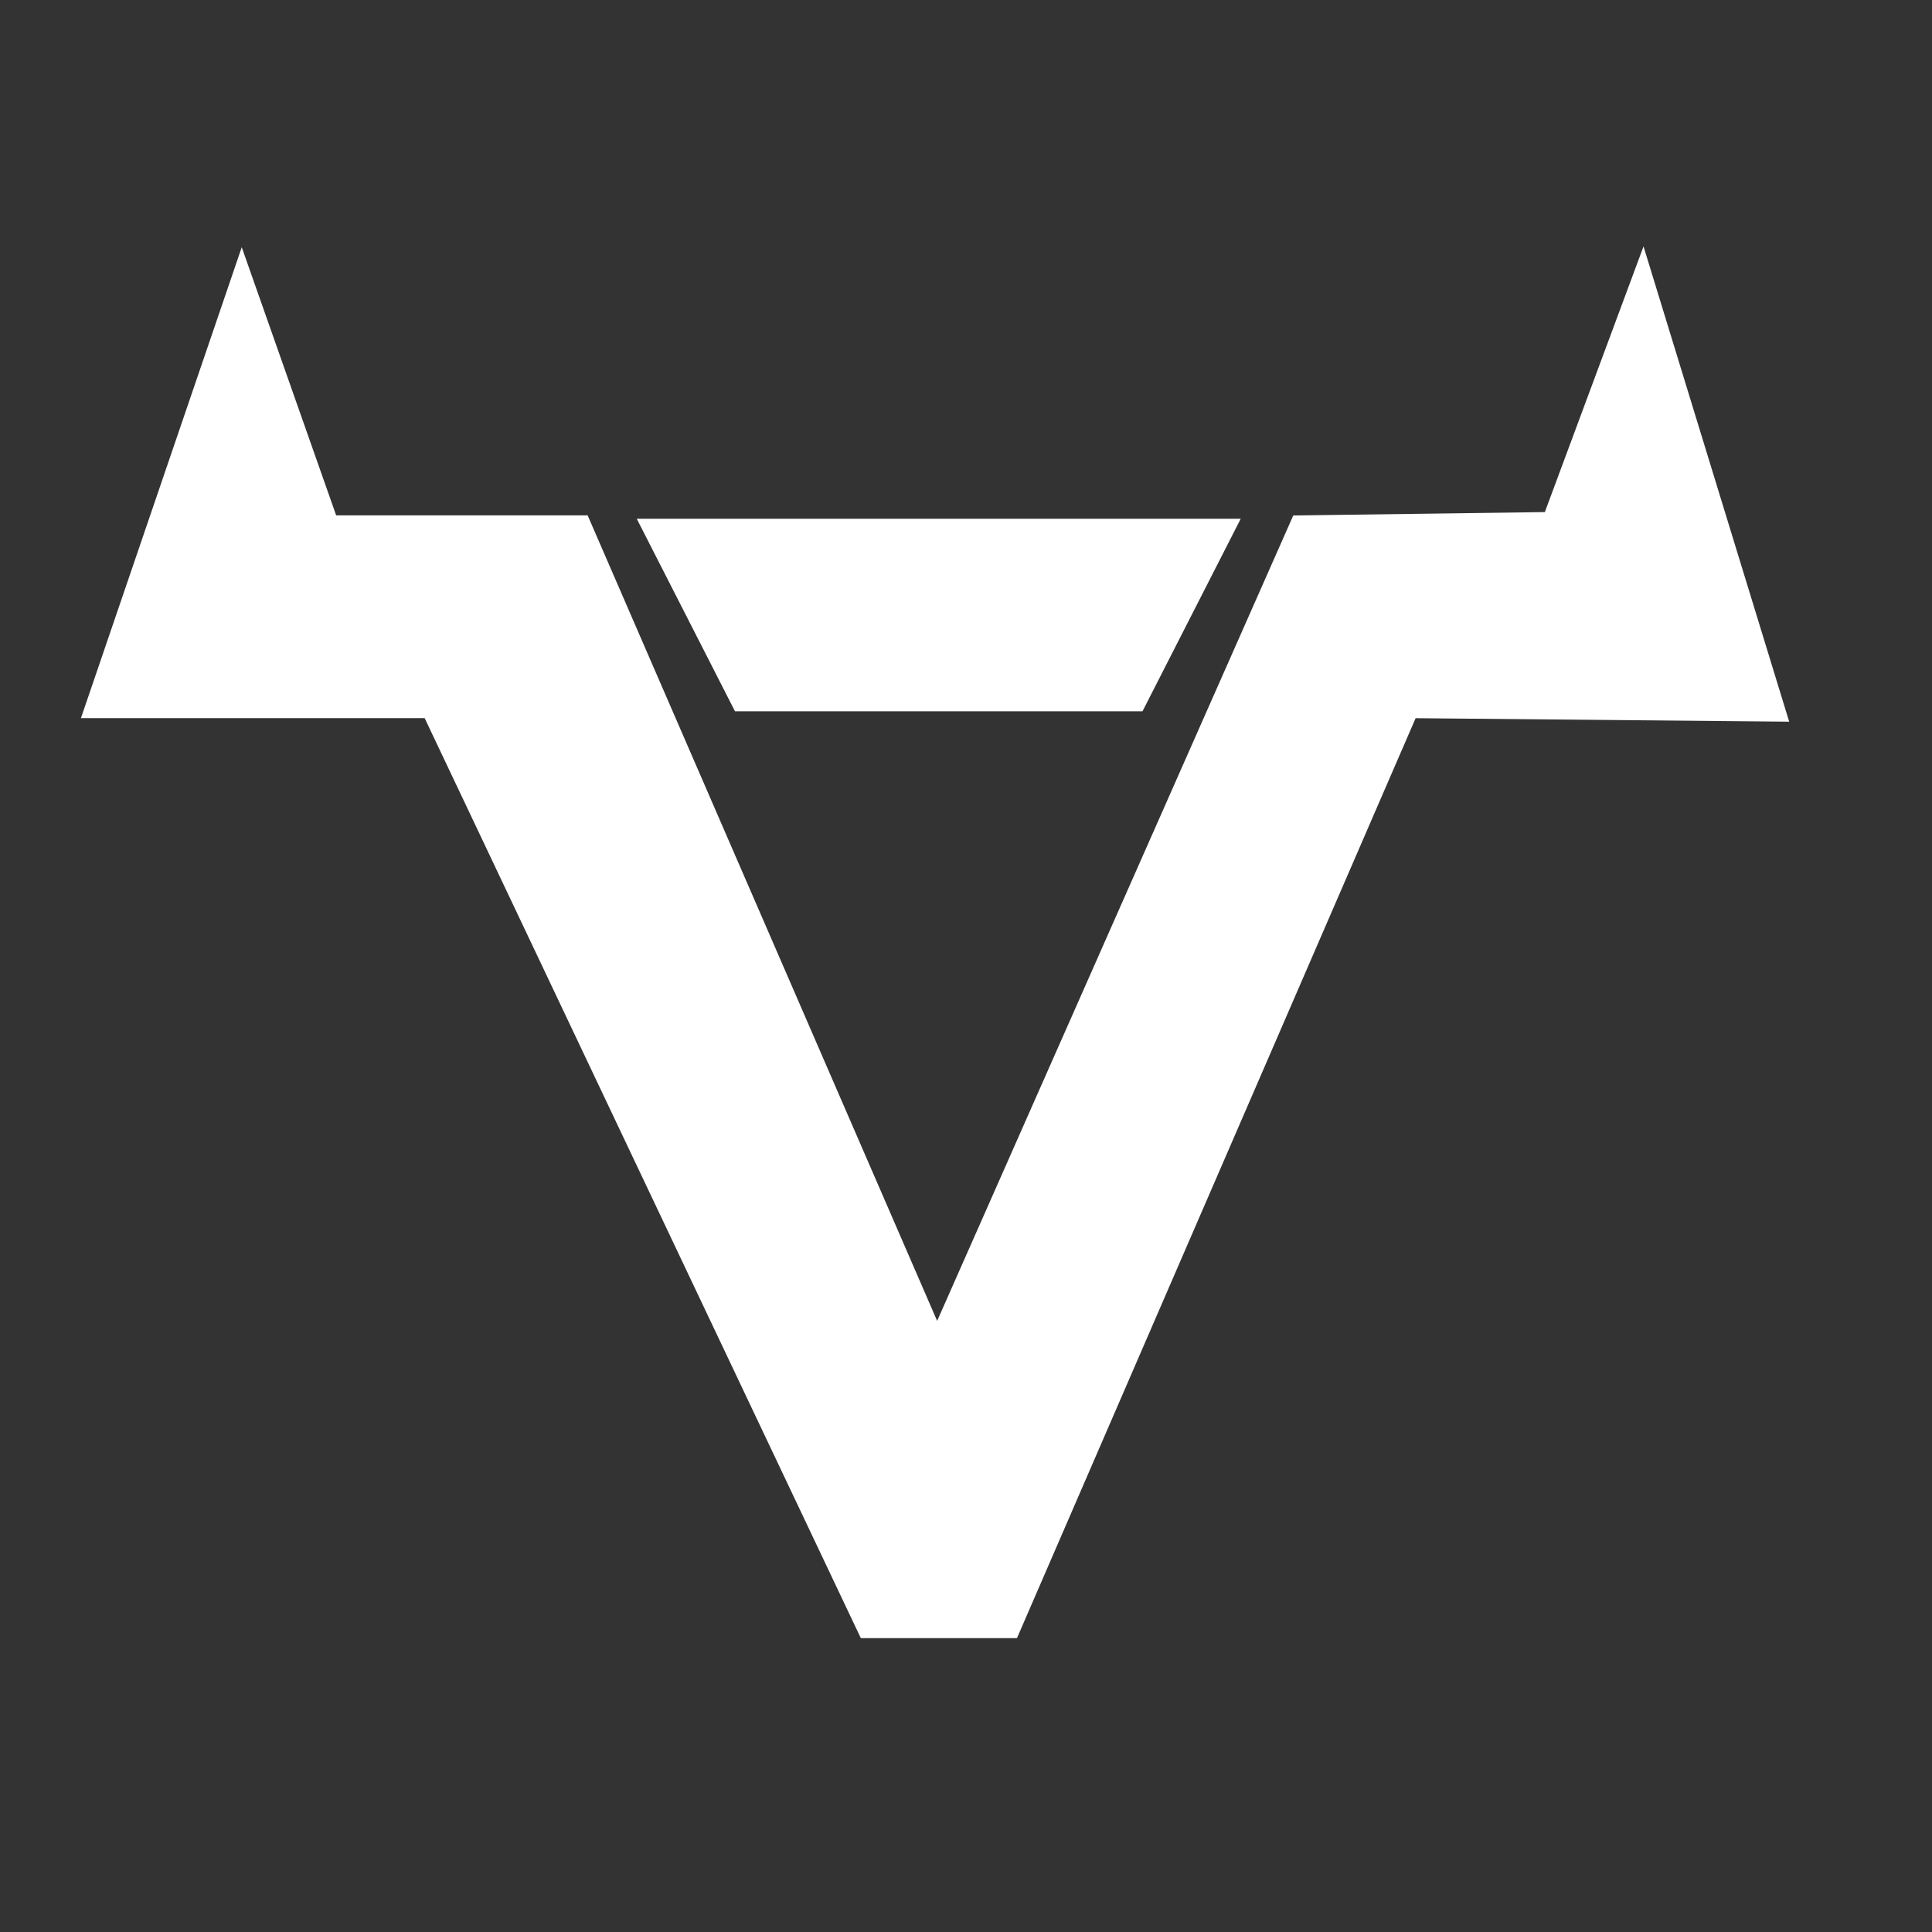 <?xml version="1.0" encoding="UTF-8"?> <svg xmlns="http://www.w3.org/2000/svg" xmlns:xlink="http://www.w3.org/1999/xlink" version="1.1" id="Capa_1" x="0px" y="0px" viewBox="0 0 56.7 56.7" style="enable-background:new 0 0 56.7 56.7;" xml:space="preserve"><rect x="0" y="0" width="56.7" height="56.7" fill="#333333" stroke="none"/> <style type="text/css"> .st0{fill:#FFFFFF;stroke:#FFFFFF;stroke-width:0.75;stroke-miterlimit:10;} </style> <g> <polygon class="st0" points="7.1,8.4 9.6,15.5 17,15.5 27.5,39.7 38.2,15.5 45.6,15.4 48.2,8.4 52,20.8 41.3,20.7 29.6,47.7 25.5,47.7 12.7,20.7 2.9,20.7 "></polygon> <polygon class="st0" points="19.3,15.6 35.8,15.6 33.3,20.5 21.8,20.5 "></polygon> </g> </svg> 